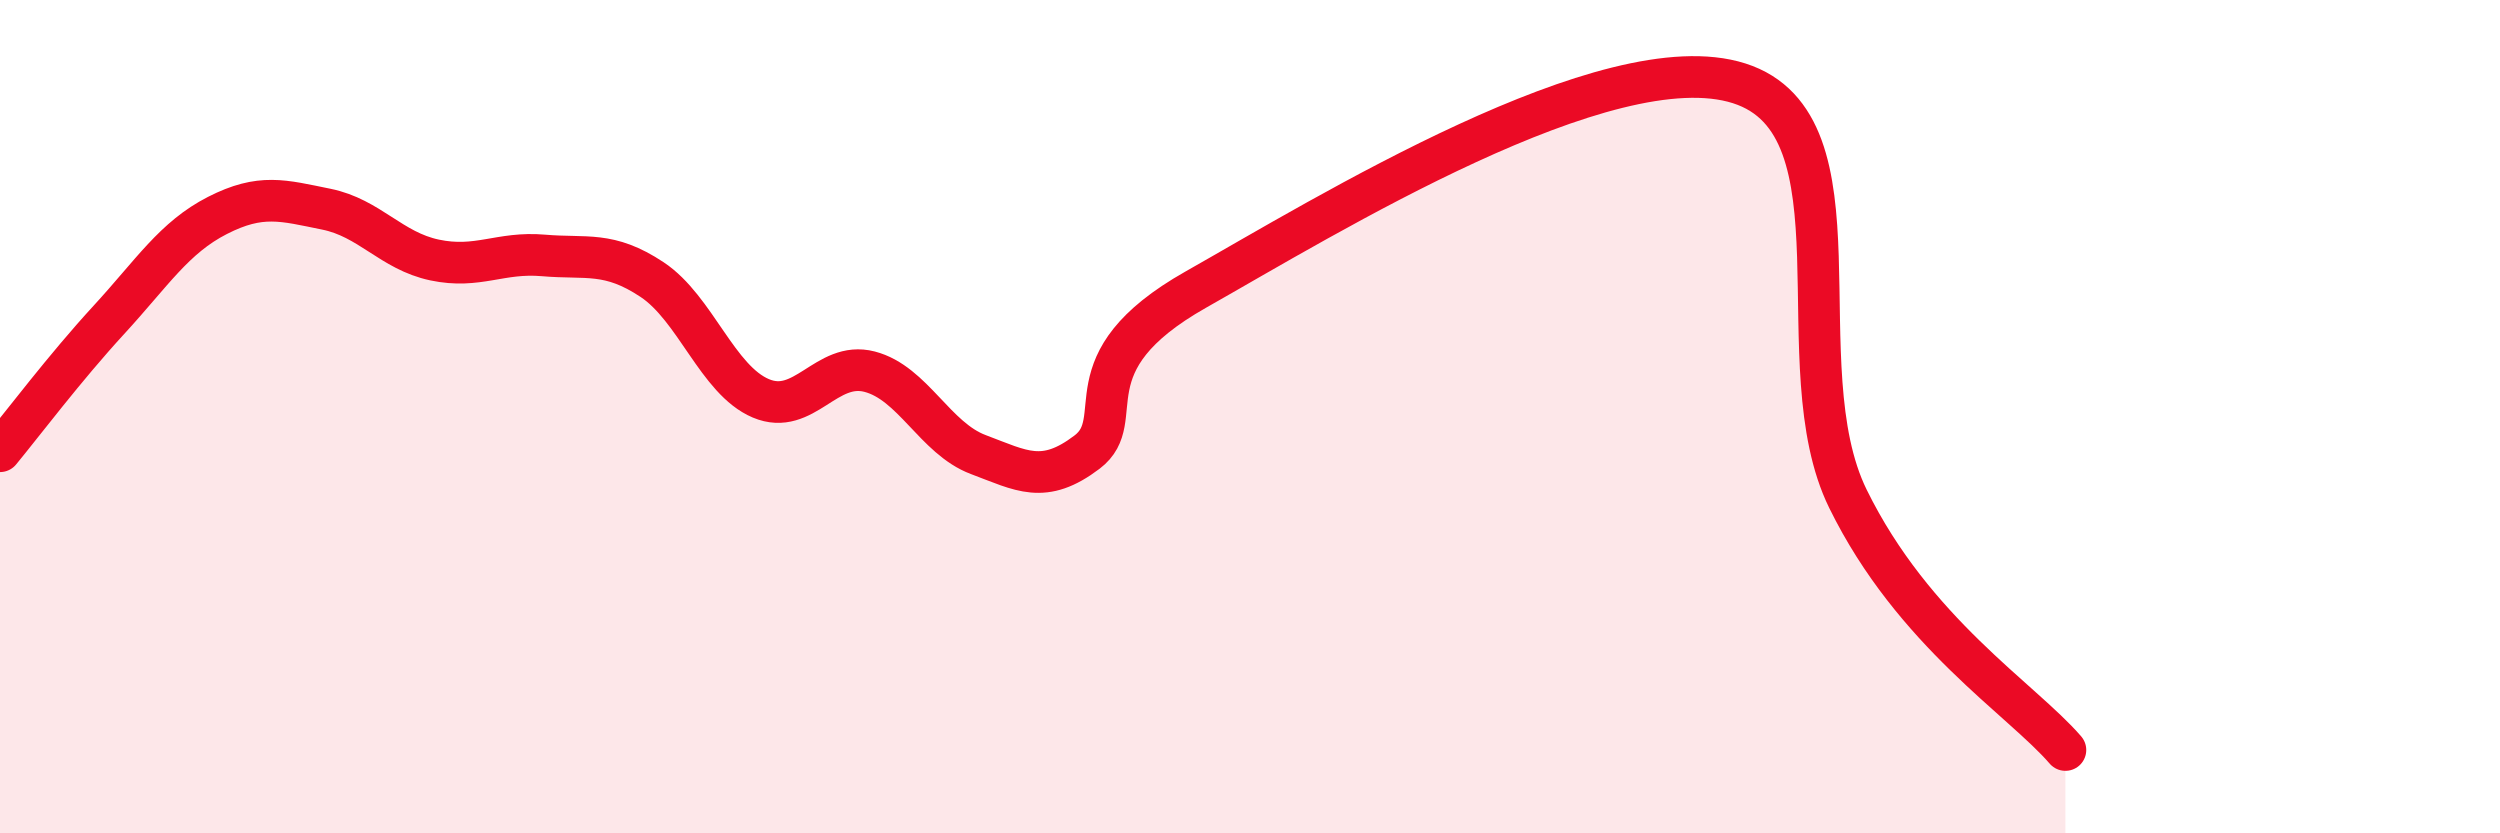 
    <svg width="60" height="20" viewBox="0 0 60 20" xmlns="http://www.w3.org/2000/svg">
      <path
        d="M 0,10.83 C 0.52,10.2 1.57,8.81 2.61,7.68 C 3.65,6.55 4.18,5.7 5.22,5.17 C 6.26,4.64 6.79,4.81 7.83,5.02 C 8.87,5.23 9.39,6.02 10.43,6.24 C 11.47,6.46 12,6.04 13.04,6.13 C 14.08,6.22 14.61,6.02 15.65,6.71 C 16.69,7.4 17.22,9.12 18.26,9.56 C 19.3,10 19.83,8.65 20.87,8.92 C 21.91,9.19 22.44,10.52 23.48,10.91 C 24.52,11.3 25.05,11.64 26.09,10.85 C 27.13,10.06 25.57,8.72 28.7,6.95 C 31.83,5.18 38.61,1 41.74,2 C 44.87,3 42.78,8.77 44.35,11.97 C 45.92,15.17 48.53,16.79 49.57,18L49.57 20L0 20Z"
        fill="#EB0A25"
        opacity="0.1"
        stroke-linecap="round"
        stroke-linejoin="round"
      />
      <path
        d="M 0,10.83 C 0.52,10.2 1.57,8.81 2.61,7.68 C 3.65,6.55 4.18,5.7 5.22,5.17 C 6.26,4.64 6.79,4.81 7.83,5.02 C 8.87,5.23 9.39,6.02 10.43,6.24 C 11.47,6.46 12,6.04 13.04,6.13 C 14.08,6.22 14.61,6.02 15.65,6.71 C 16.69,7.4 17.22,9.12 18.26,9.56 C 19.3,10 19.83,8.65 20.87,8.92 C 21.91,9.19 22.44,10.52 23.48,10.91 C 24.52,11.3 25.05,11.64 26.09,10.85 C 27.13,10.06 25.57,8.72 28.7,6.95 C 31.83,5.18 38.61,1 41.74,2 C 44.87,3 42.78,8.77 44.35,11.97 C 45.92,15.17 48.53,16.79 49.57,18"
        stroke="#EB0A25"
        stroke-width="1"
        fill="none"
        stroke-linecap="round"
        stroke-linejoin="round"
      />
    </svg>
  